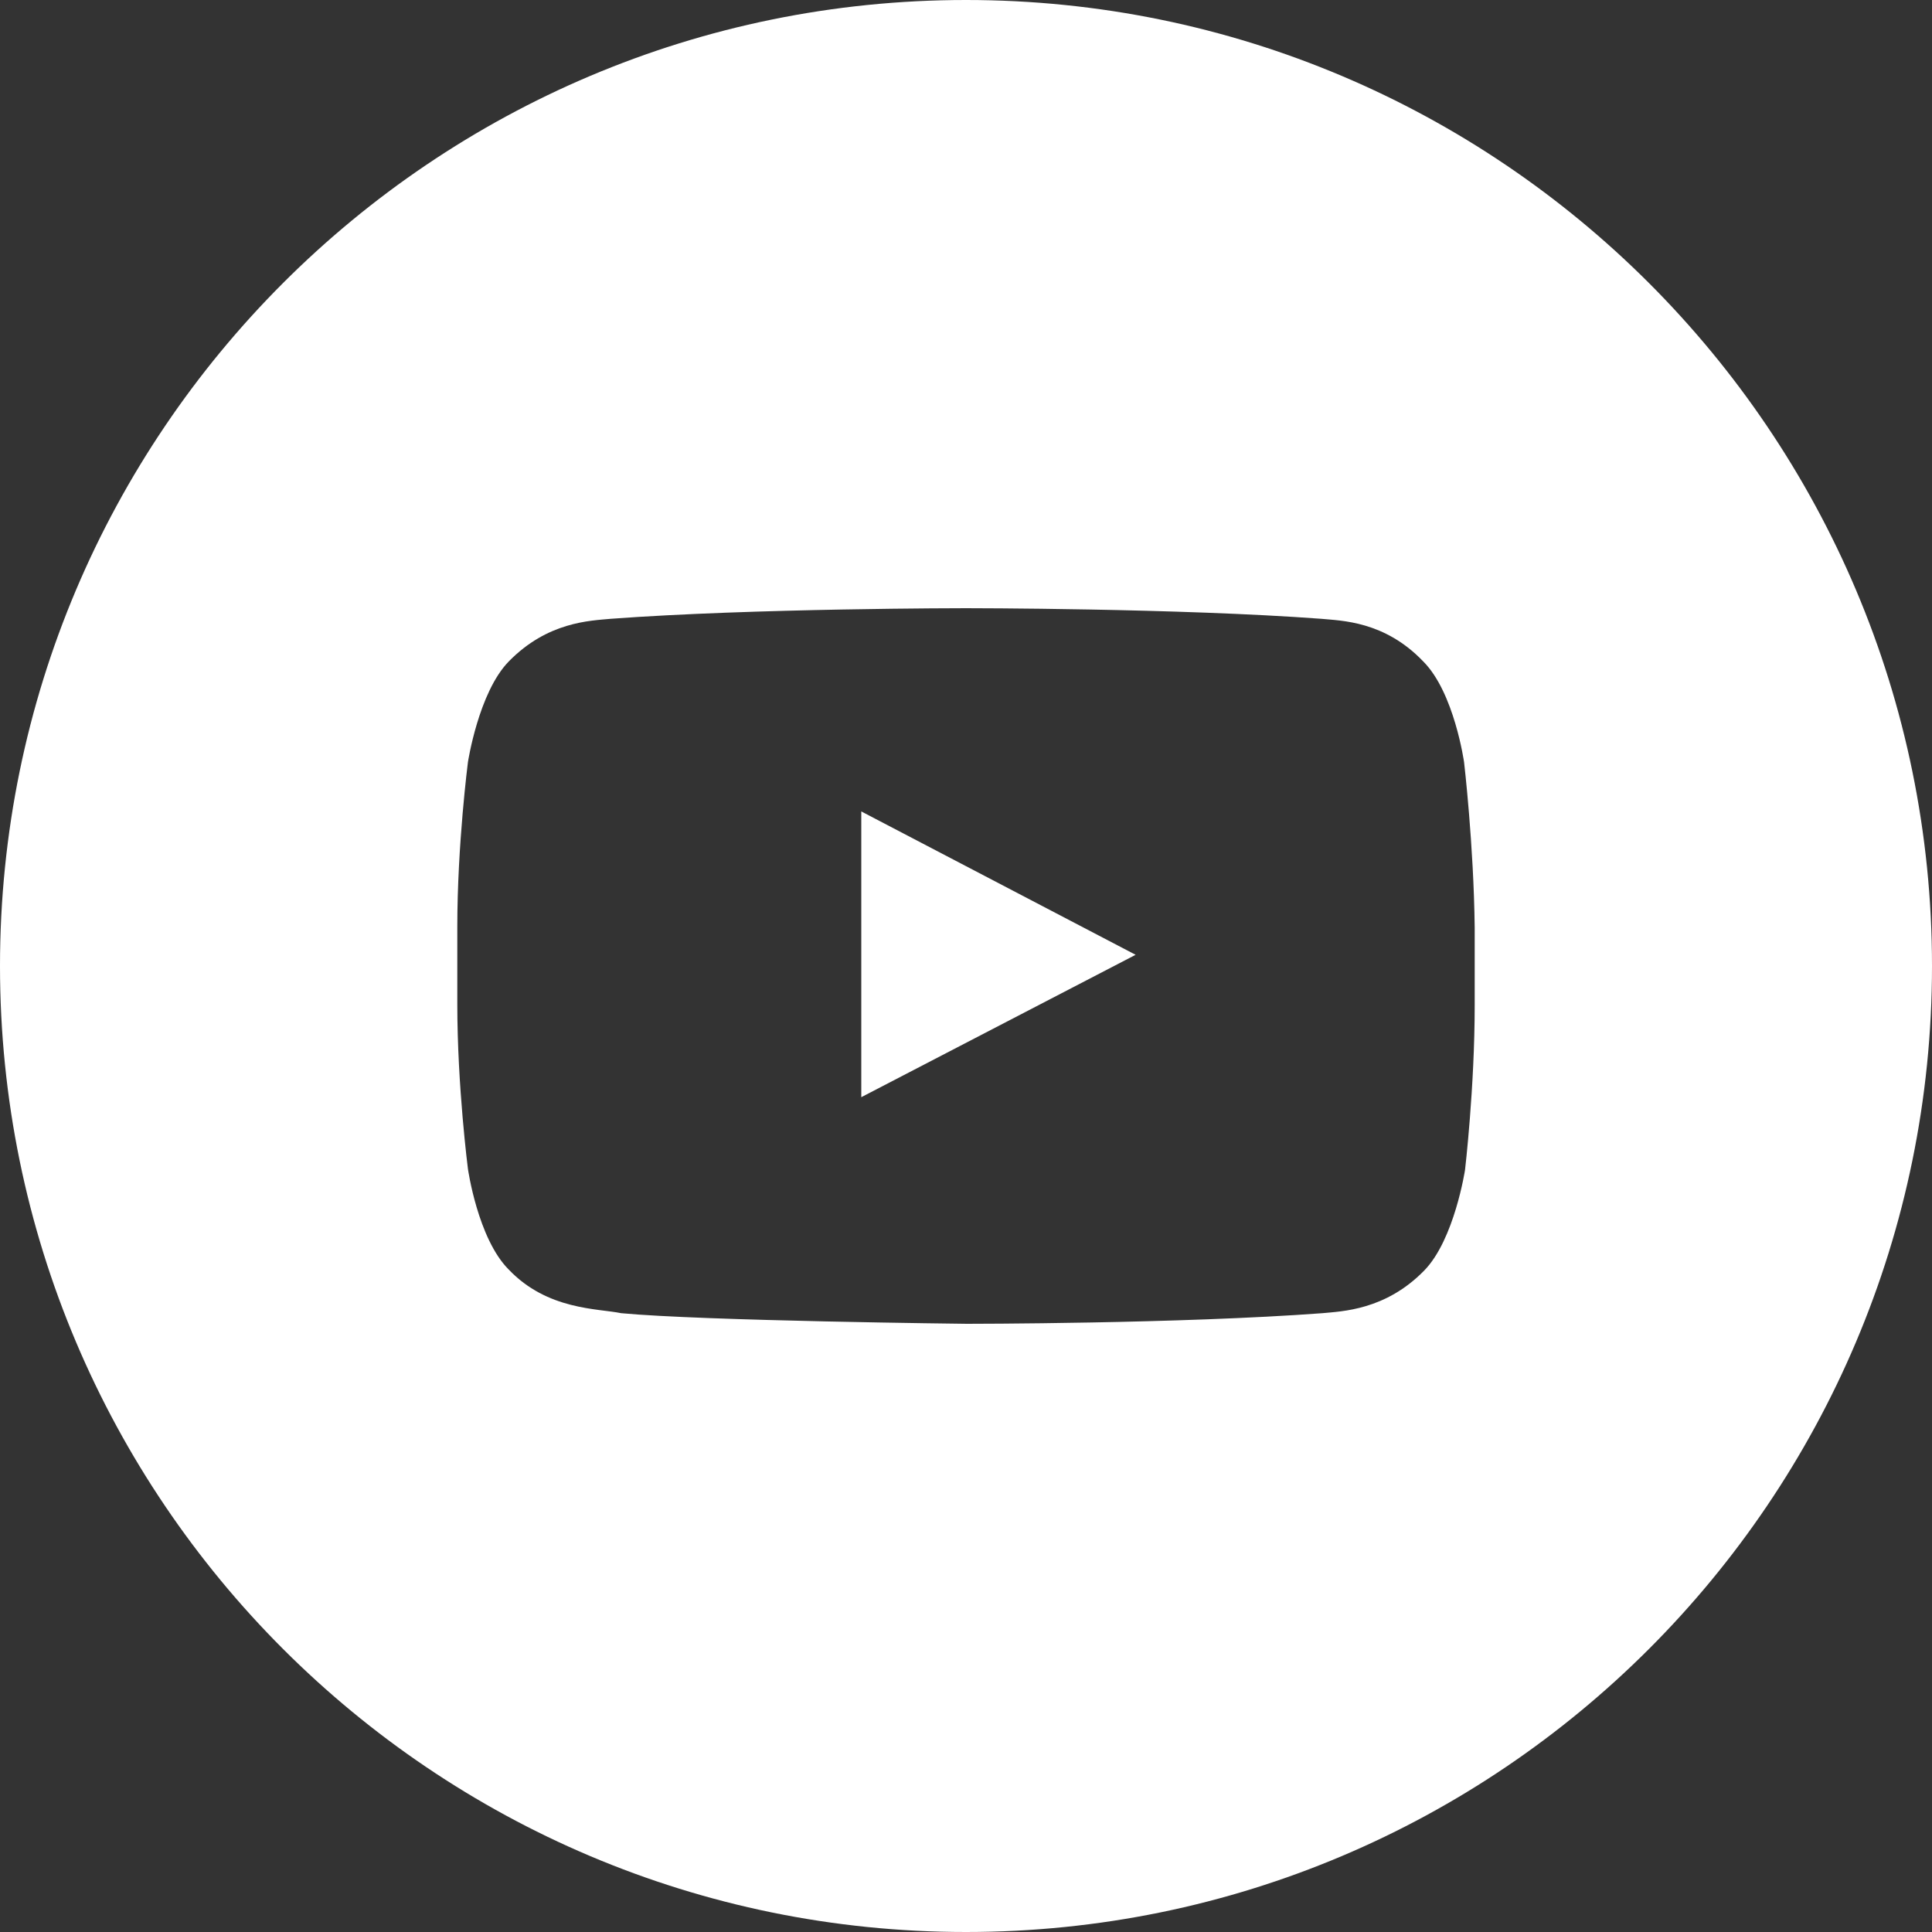 <?xml version="1.0" encoding="UTF-8"?>
<svg id="Ebene_1" data-name="Ebene 1" xmlns="http://www.w3.org/2000/svg" viewBox="0 0 100 100">
  <rect x="0" y="0" width="100" height="100" fill="#333333" stroke="none"/>
  <defs>
    <style>
      .cls-1 {
        fill: #fff;
        stroke-width: 0px;
      }
    </style>
  </defs>
  <polygon class="cls-1" points="44.58 56.79 58.78 49.42 44.58 42 44.58 56.79"/>
  <path class="cls-1" d="M50,0C22.4,0,0,22.4,0,50s22.4,50,50,50,50-22.4,50-50S77.6,0,50,0ZM76.33,52.03c0,4.26-.5,8.52-.5,8.52,0,0-.55,3.61-2.11,5.21-2.01,2.06-4.26,2.11-5.27,2.21-7.37.55-18.4.55-18.4.55,0,0-13.69-.15-17.9-.55-1.2-.25-3.81-.15-5.82-2.26-1.6-1.6-2.11-5.21-2.11-5.21,0,0-.55-4.26-.55-8.52v-4.01c0-4.26.55-8.52.55-8.52,0,0,.55-3.61,2.11-5.21,2.01-2.06,4.21-2.11,5.27-2.21,7.37-.55,18.4-.55,18.4-.55,0,0,11.03,0,18.4.55,1,.1,3.26.1,5.27,2.21,1.6,1.6,2.11,5.21,2.11,5.21,0,0,.5,4.26.55,8.57v4.01Z"/>
</svg>